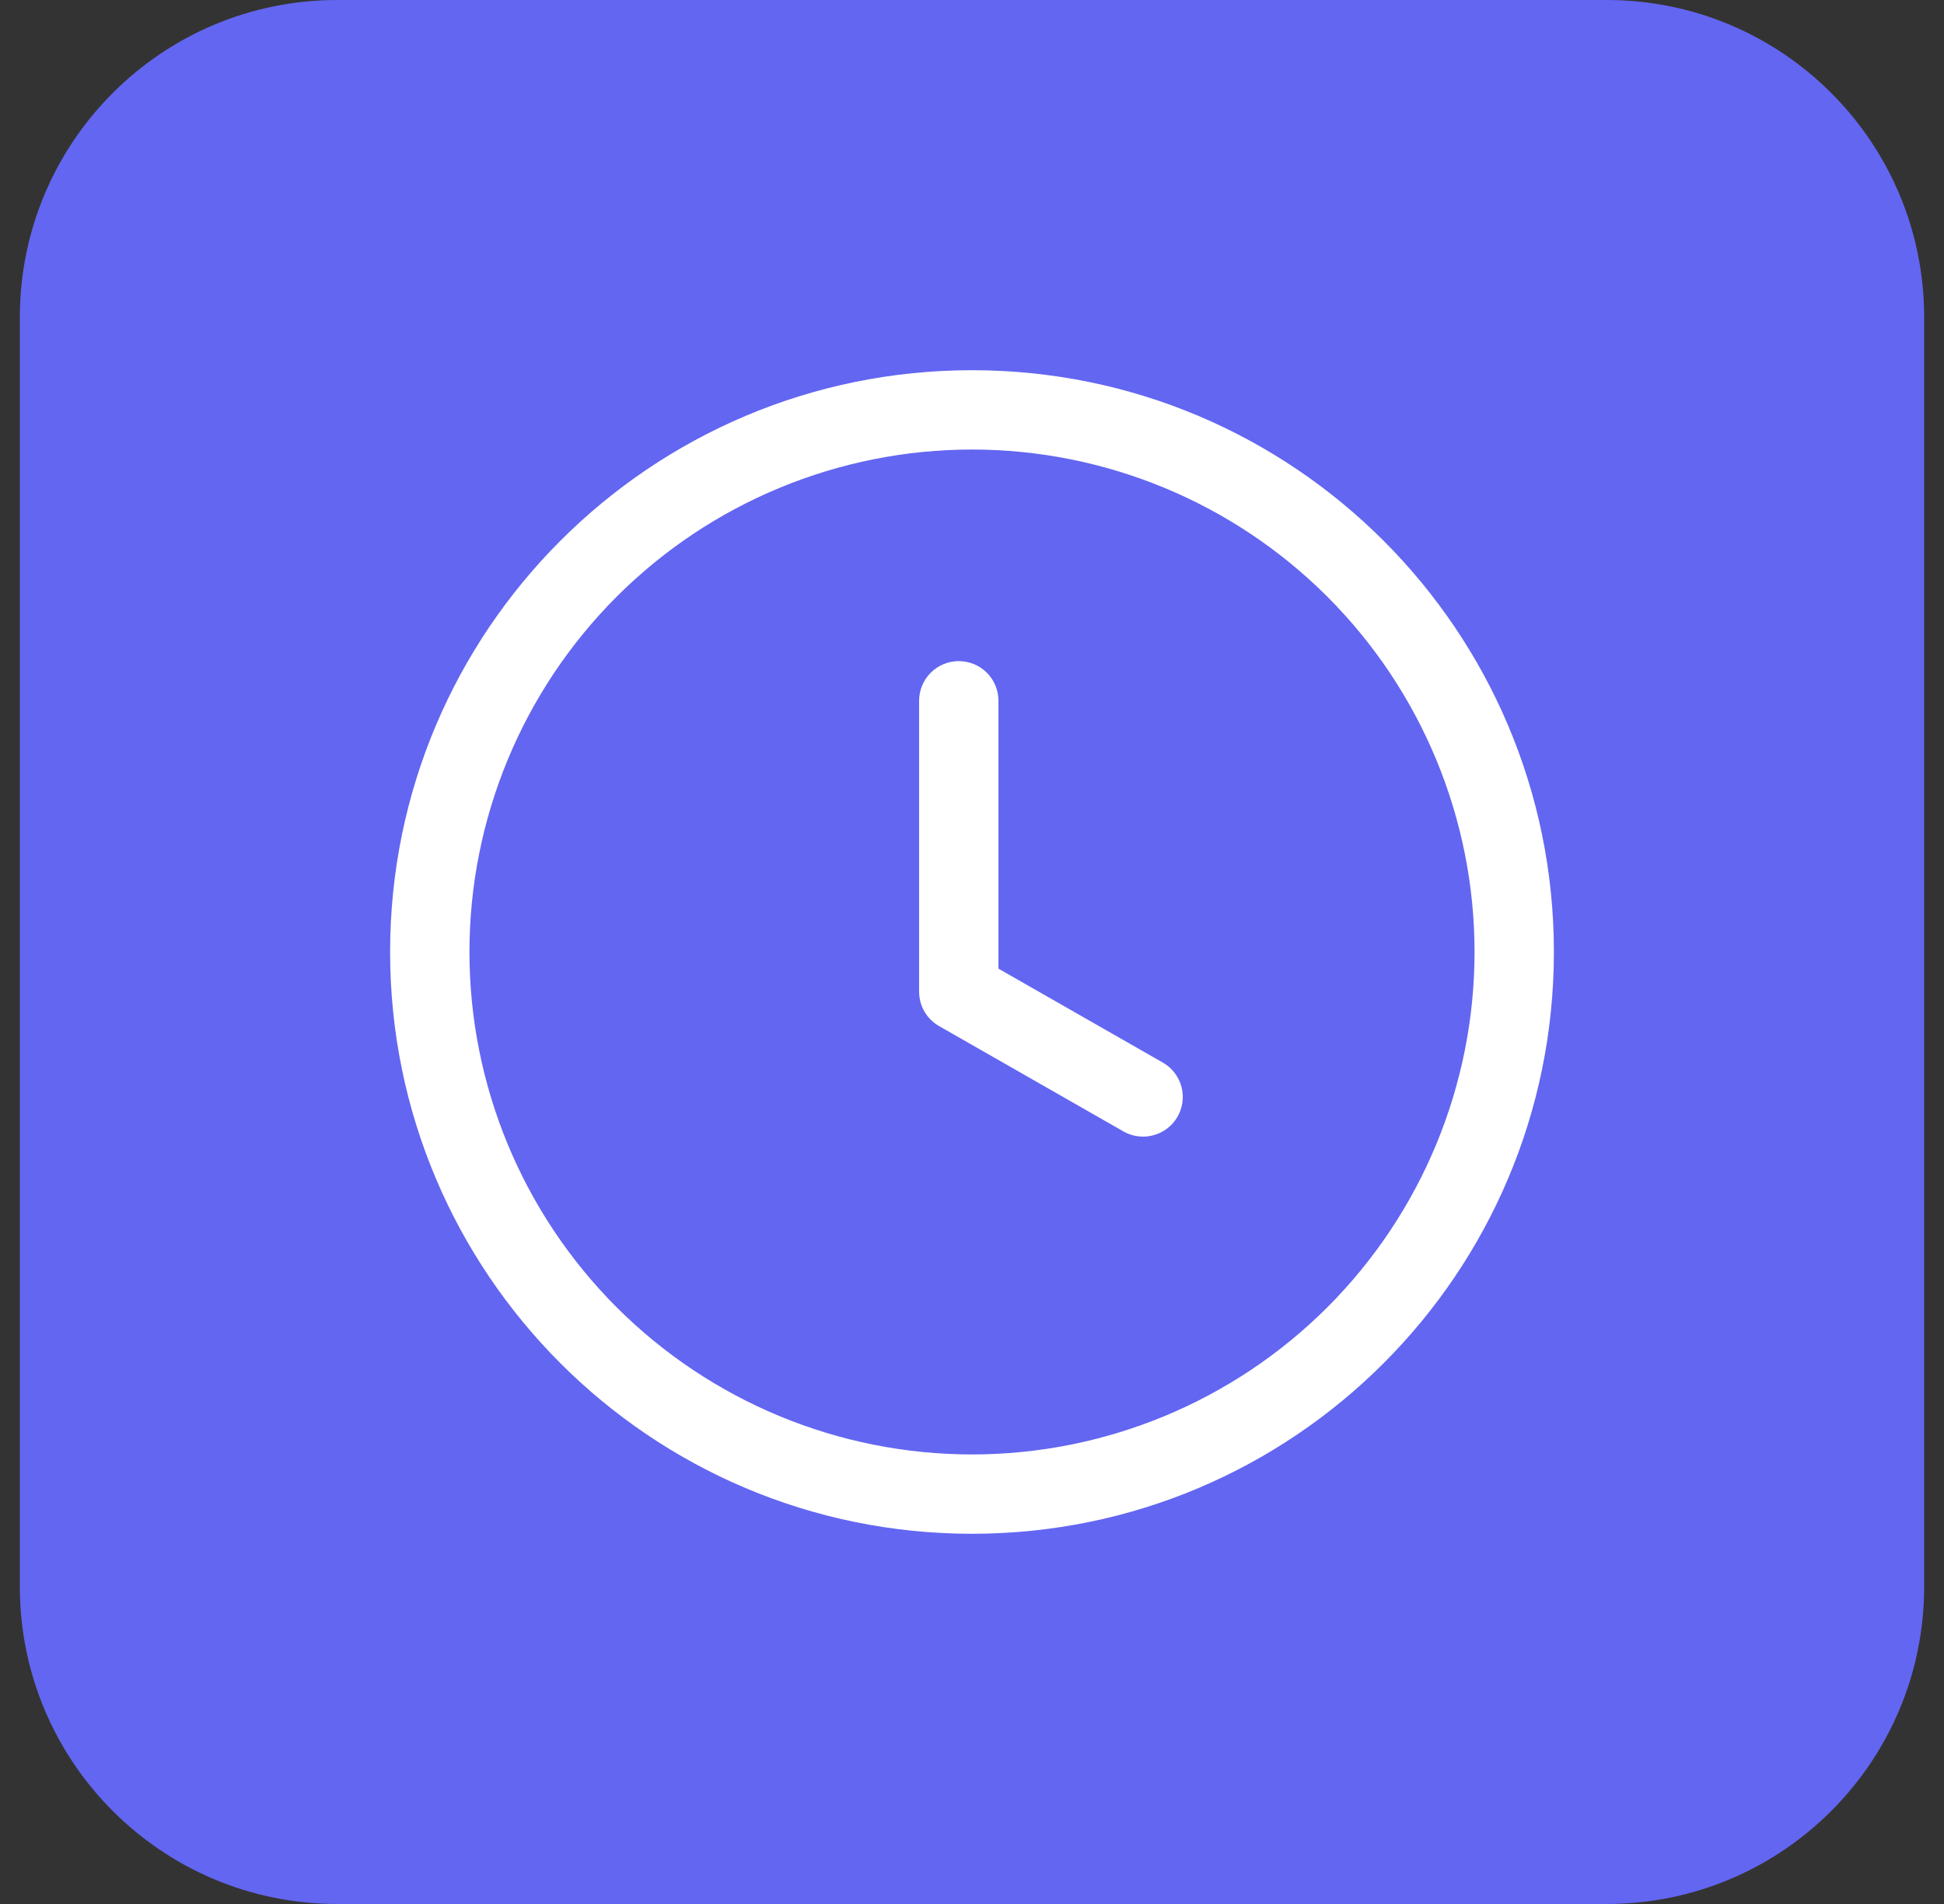 <?xml version="1.0" encoding="UTF-8"?> <svg xmlns="http://www.w3.org/2000/svg" width="49" height="48" viewBox="0 0 49 48" fill="none"><rect x="0" y="0" width="49" height="48" fill="#333333" stroke="none"/><path d="M0.5 8C0.5 3.582 4.082 0 8.5 0H40.5C44.918 0 48.5 3.582 48.5 8V40C48.5 44.418 44.918 48 40.5 48H8.5C4.082 48 0.5 44.418 0.5 40V8Z" fill="#6366F1"></path><path d="M25.167 17.667C25.167 17.401 25.061 17.147 24.874 16.959C24.686 16.772 24.432 16.667 24.167 16.667C23.901 16.667 23.647 16.772 23.46 16.959C23.272 17.147 23.167 17.401 23.167 17.667V25C23.167 25.36 23.359 25.691 23.671 25.868L28.337 28.535C28.567 28.659 28.836 28.688 29.087 28.616C29.338 28.545 29.552 28.378 29.681 28.151C29.811 27.924 29.846 27.656 29.781 27.403C29.715 27.151 29.553 26.933 29.329 26.799L25.167 24.42V17.667Z" fill="white"></path><path d="M24.5 9.333C32.6 9.333 39.167 15.9 39.167 24C39.167 32.1 32.6 38.667 24.5 38.667C16.4 38.667 9.833 32.1 9.833 24C9.833 15.9 16.4 9.333 24.5 9.333ZM11.833 24C11.833 27.359 13.168 30.581 15.543 32.957C17.919 35.332 21.141 36.667 24.5 36.667C27.859 36.667 31.081 35.332 33.457 32.957C35.832 30.581 37.167 27.359 37.167 24C37.167 20.641 35.832 17.419 33.457 15.043C31.081 12.668 27.859 11.333 24.5 11.333C21.141 11.333 17.919 12.668 15.543 15.043C13.168 17.419 11.833 20.641 11.833 24Z" fill="white"></path></svg> 